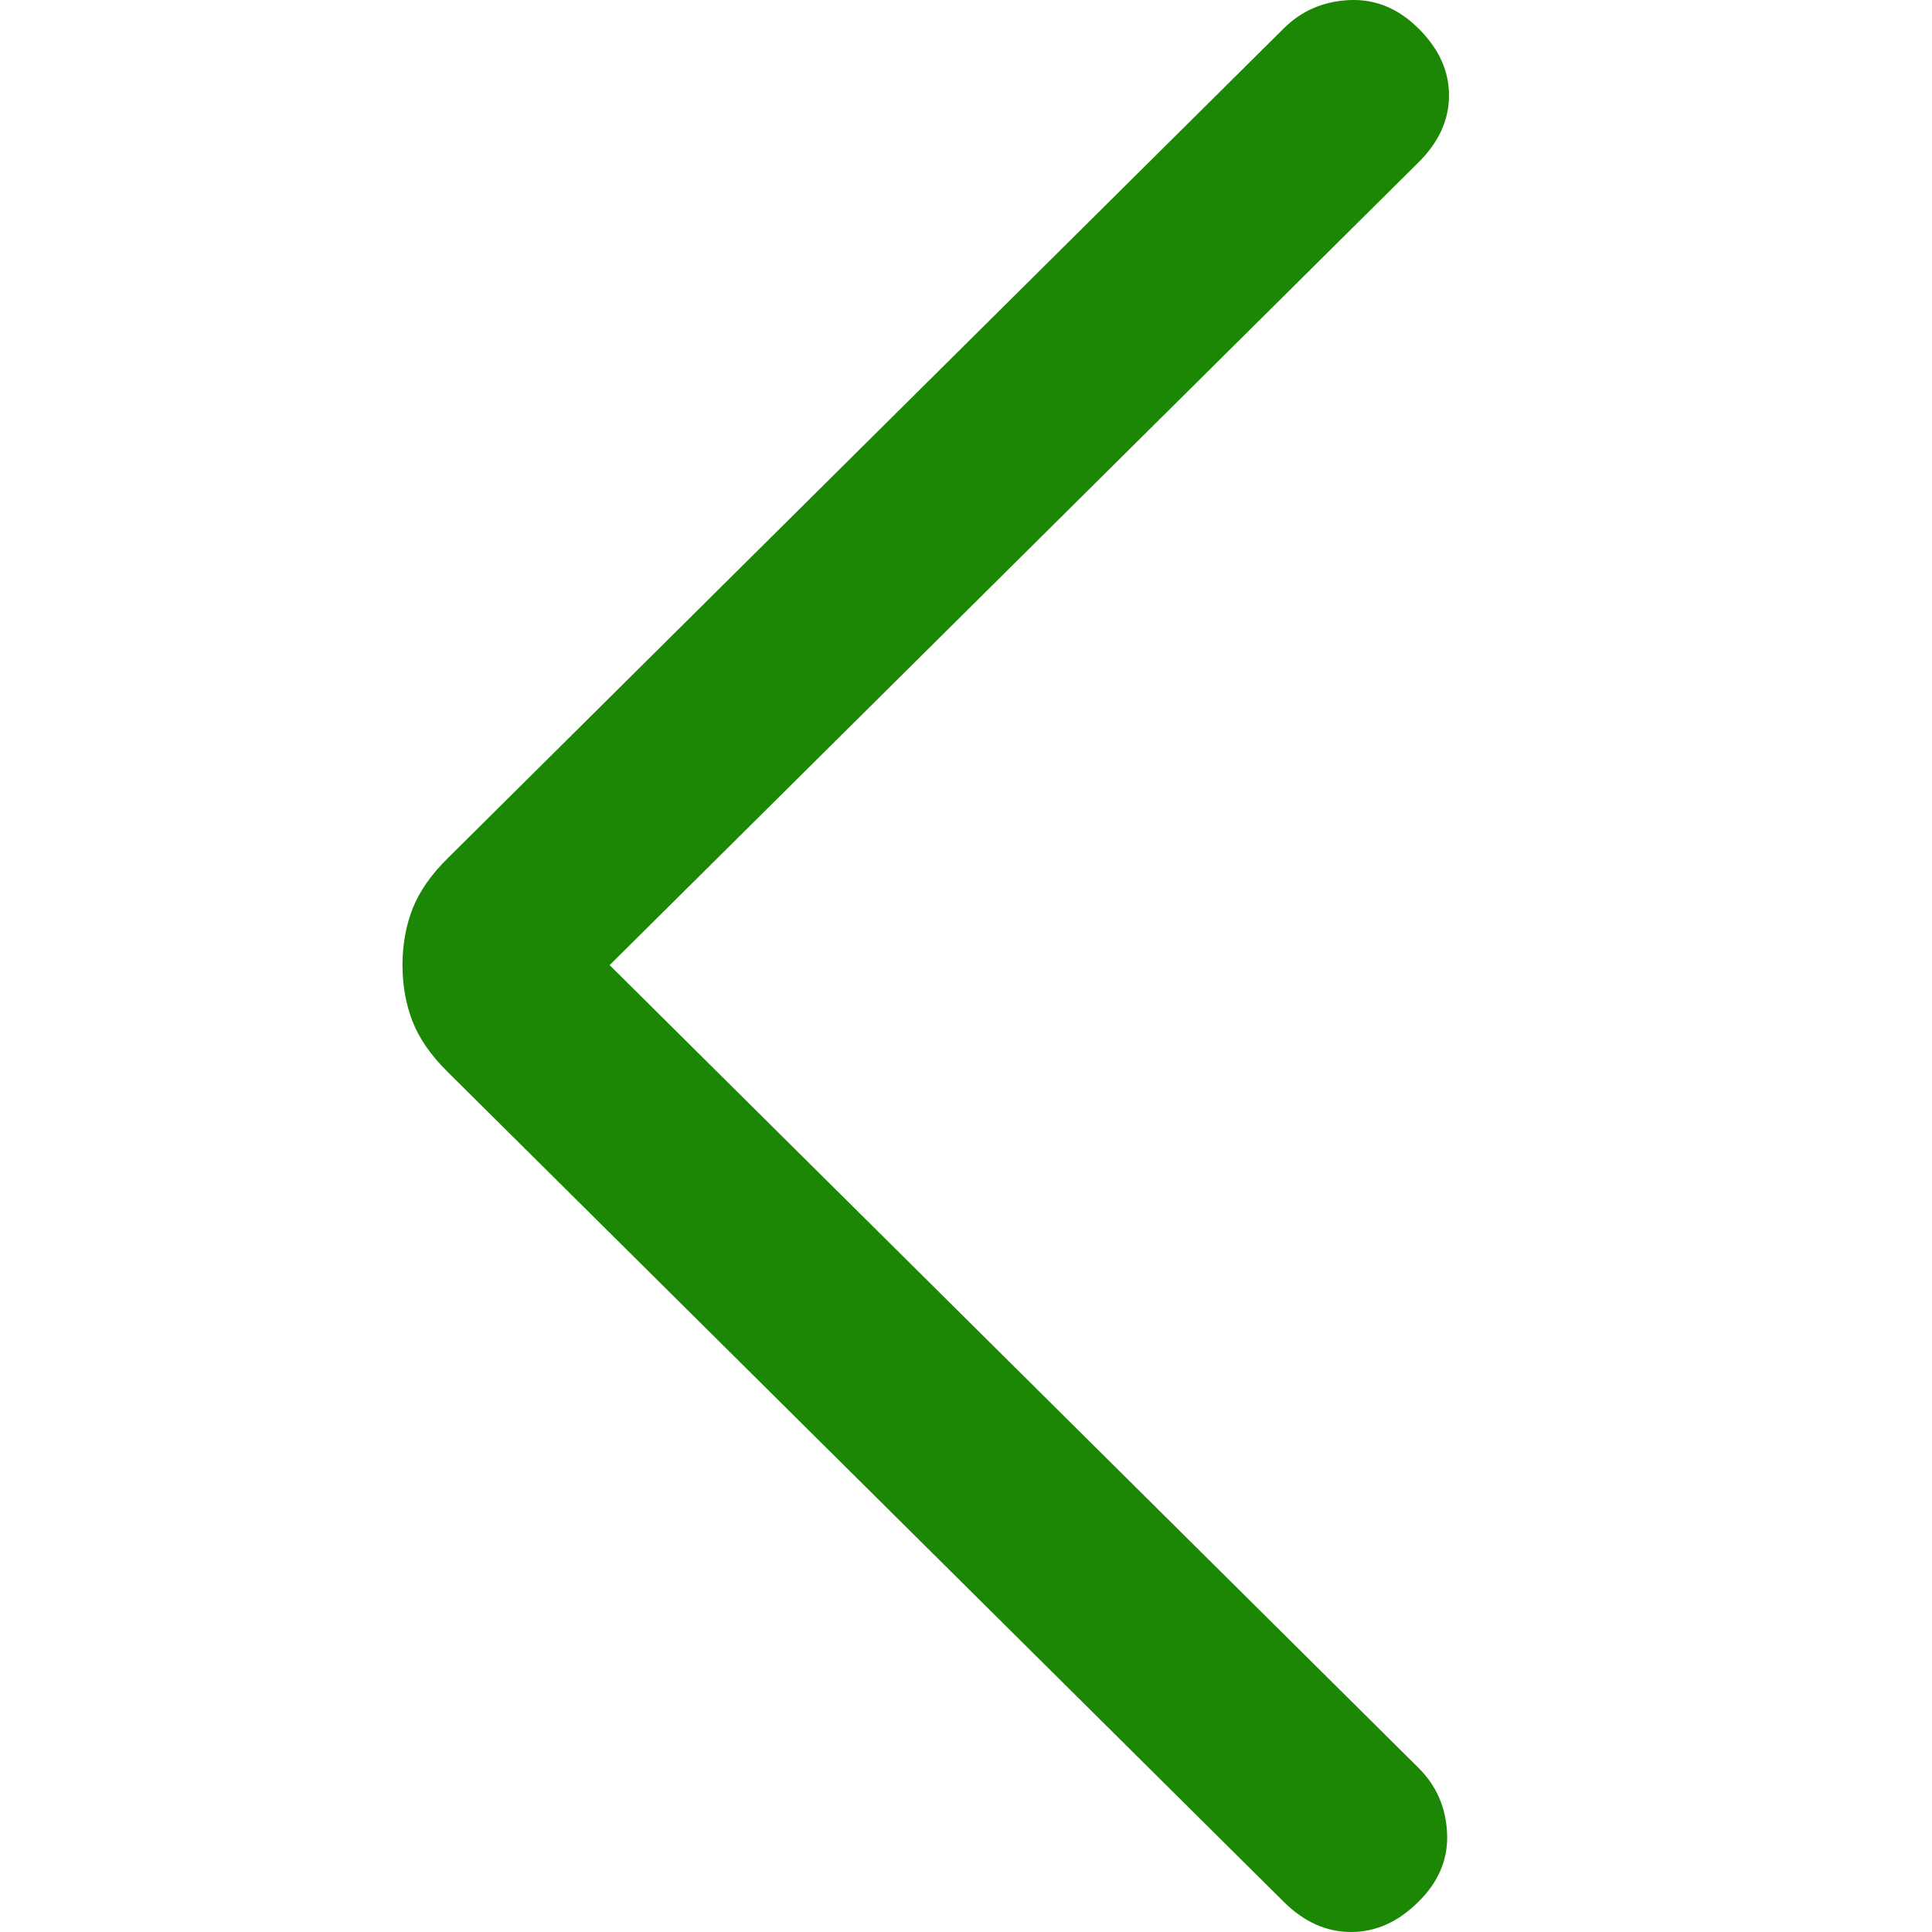 <?xml version="1.0" encoding="UTF-8"?> <svg xmlns="http://www.w3.org/2000/svg" width="24" height="24" viewBox="0 0 24 24" fill="none"><path d="M7.573 11.989L17.621 21.961C17.842 22.181 17.961 22.45 17.976 22.769C17.992 23.089 17.874 23.374 17.621 23.624C17.369 23.875 17.09 24 16.784 24C16.477 24 16.198 23.875 15.946 23.624L5.561 13.316C5.354 13.112 5.209 12.903 5.125 12.689C5.042 12.476 5 12.243 5 11.989C5 11.735 5.042 11.502 5.125 11.289C5.209 11.075 5.354 10.866 5.561 10.662L15.946 0.354C16.167 0.134 16.438 0.017 16.76 0.001C17.082 -0.014 17.369 0.103 17.621 0.354C17.874 0.604 18 0.881 18 1.185C18 1.489 17.874 1.766 17.621 2.017L7.573 11.989Z" fill="#1C8704"></path></svg> 